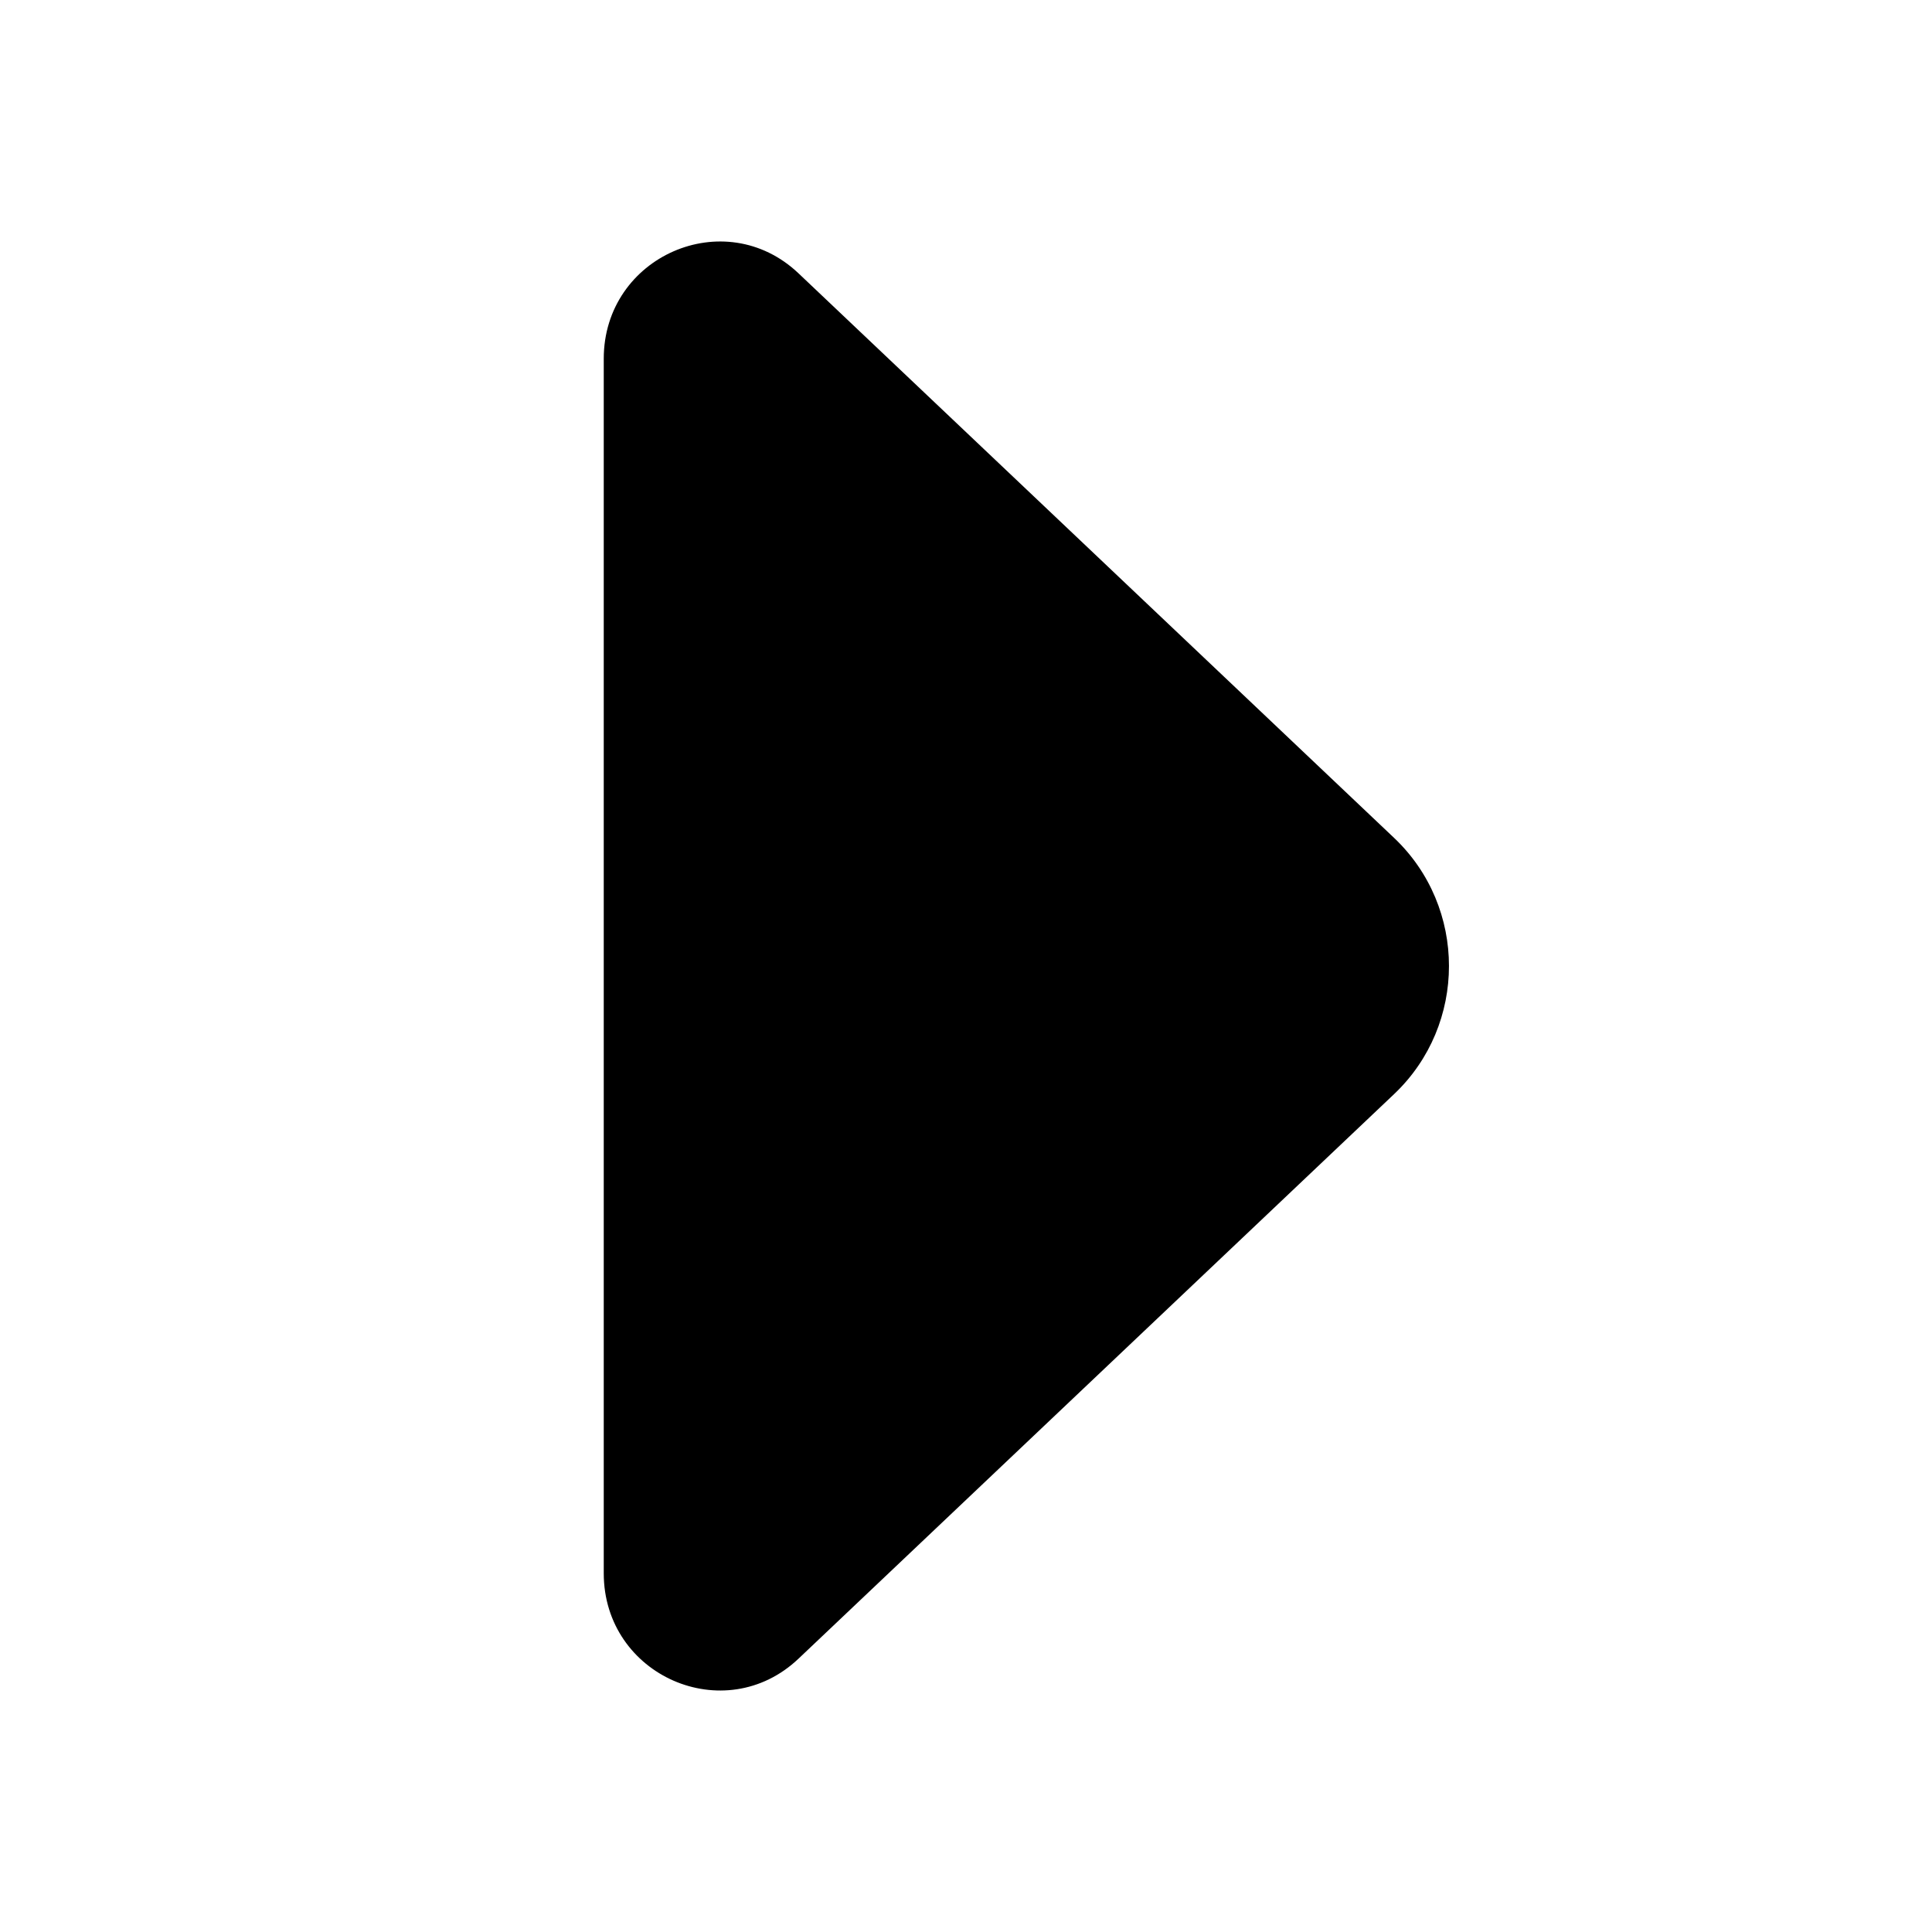 <svg width="18" height="18" viewBox="0 0 18 18" fill="none" xmlns="http://www.w3.org/2000/svg">
<path fill-rule="evenodd" clip-rule="evenodd" d="M5.625 14.658L5.625 3.342C5.625 2.388 6.752 1.894 7.44 2.547L12.989 7.807C13.67 8.453 13.67 9.547 12.989 10.193L7.44 15.453C6.752 16.106 5.625 15.612 5.625 14.658Z" fill="black"/>
</svg>
